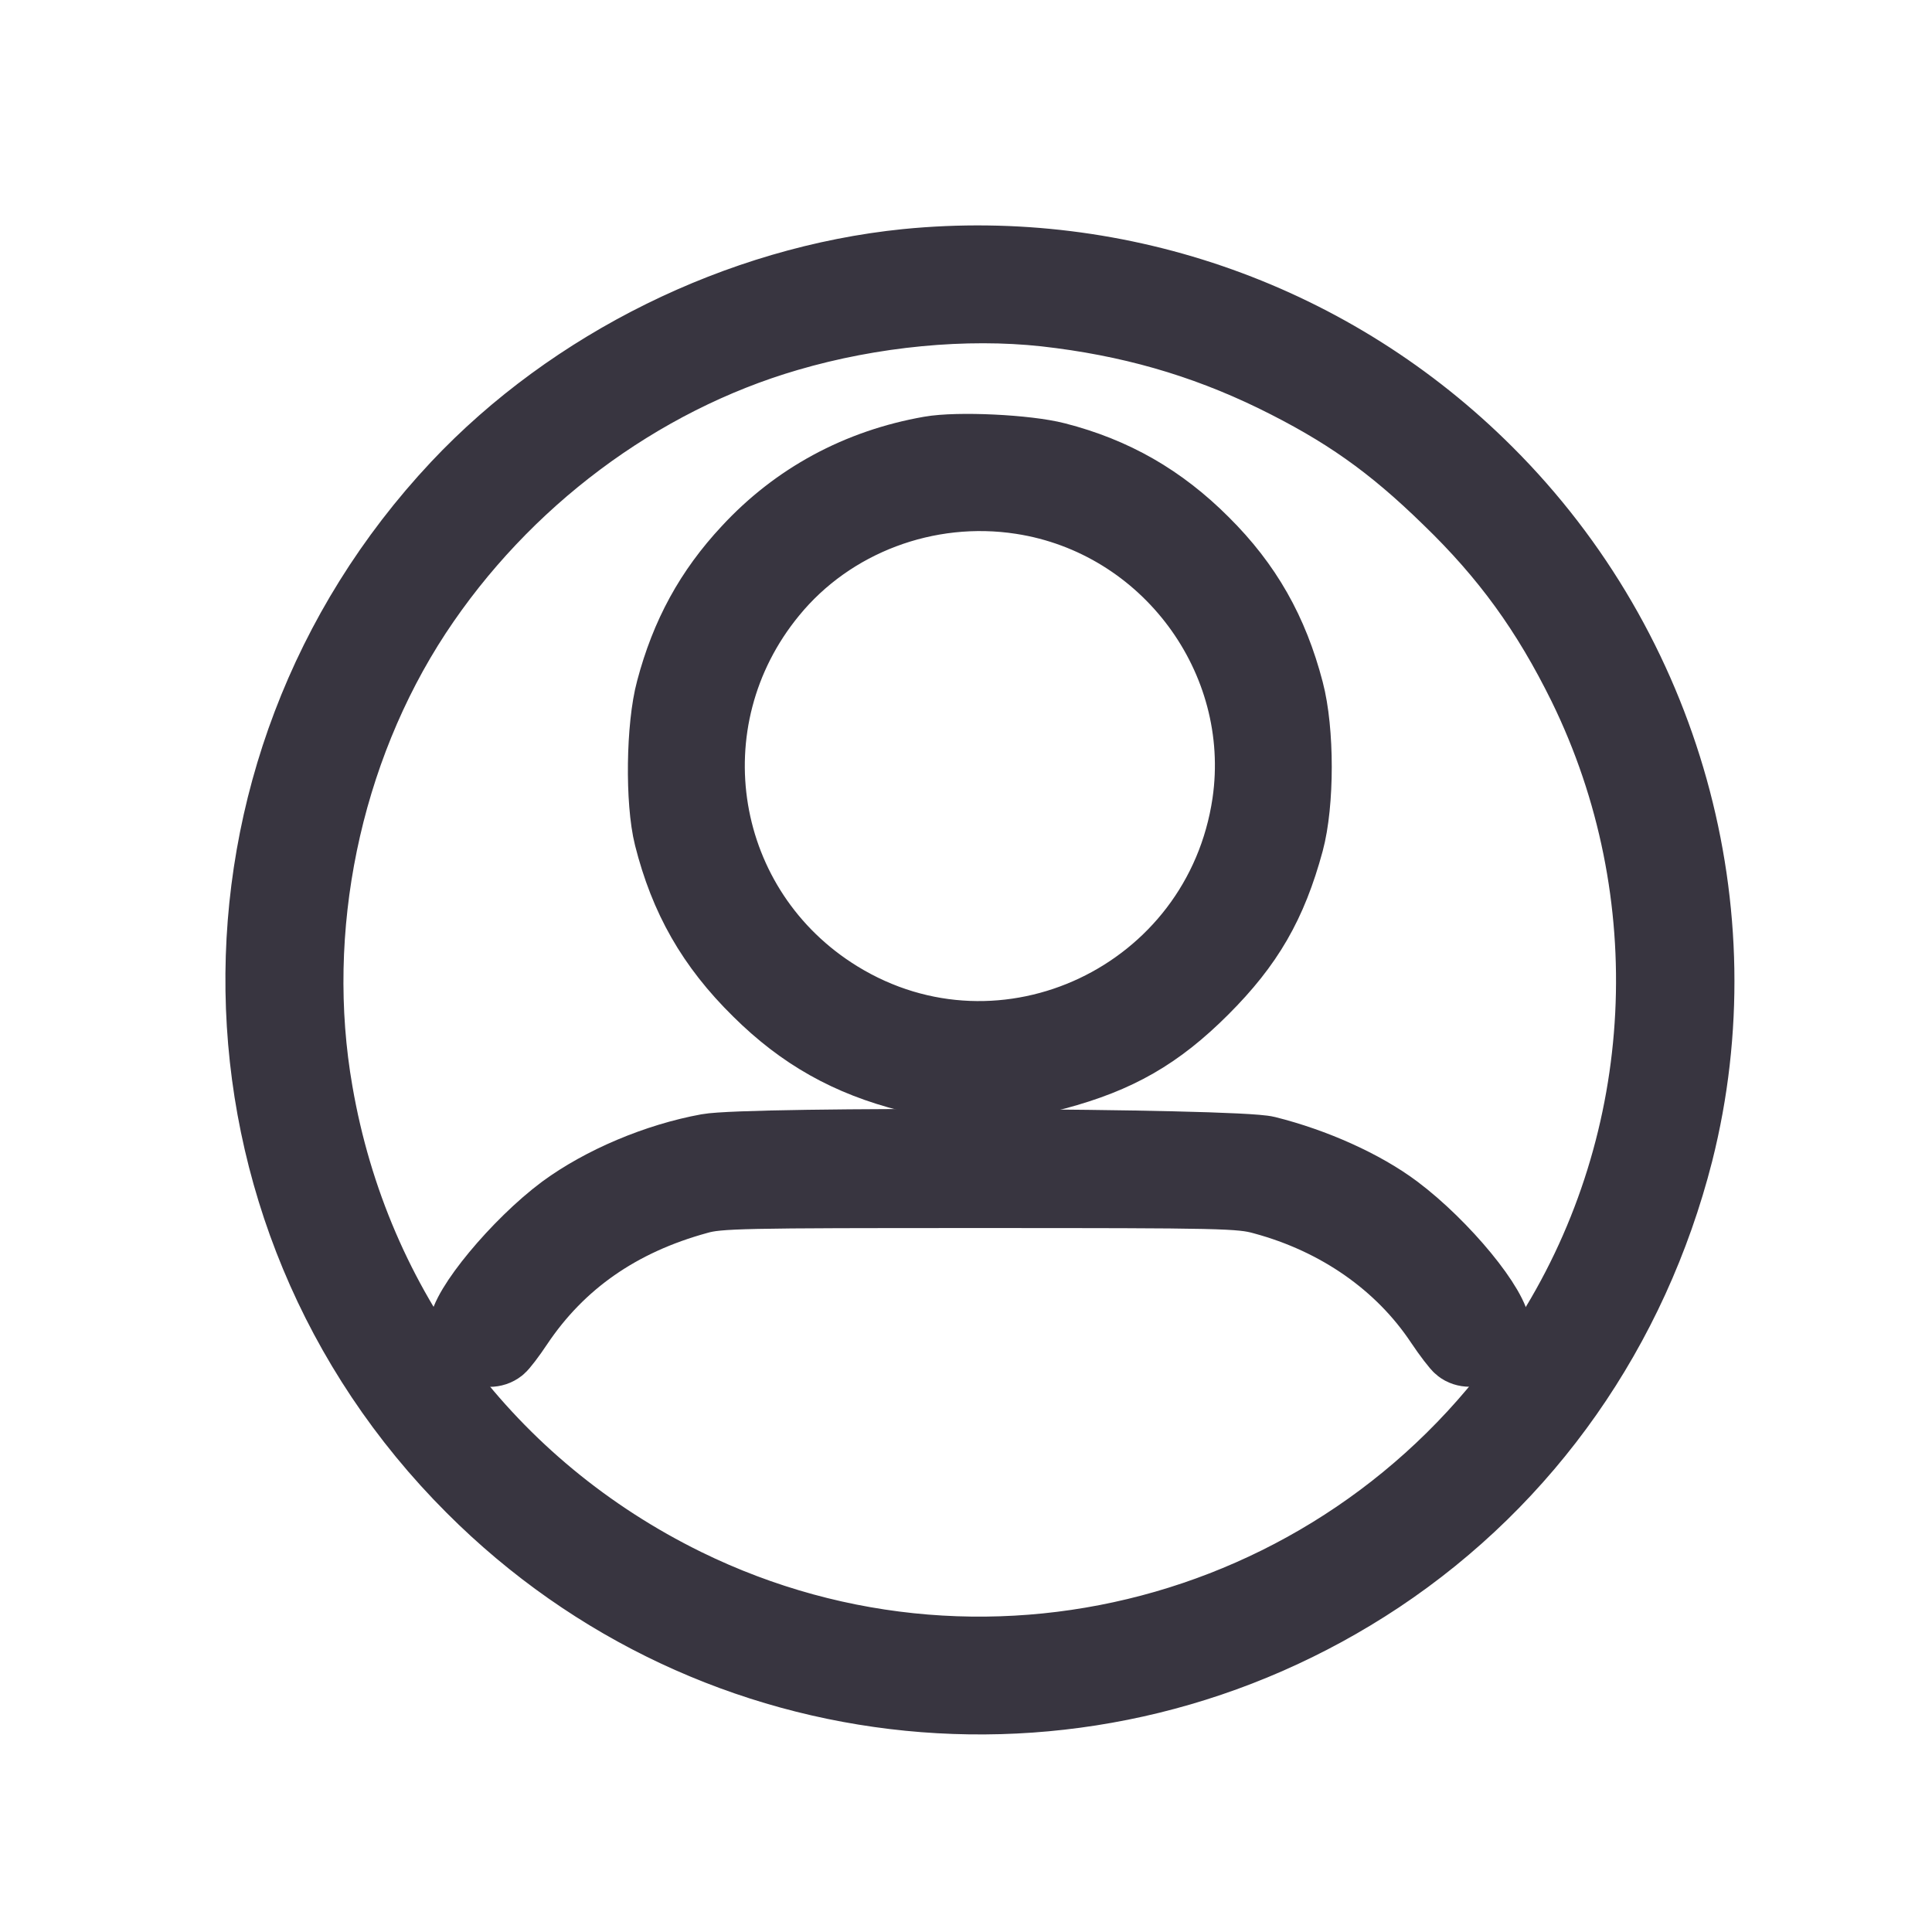 <?xml version="1.0" encoding="UTF-8"?> <svg xmlns="http://www.w3.org/2000/svg" width="30" height="30" viewBox="0 0 30 30" fill="none"><path d="M14.071 4.055C11.458 4.32 8.855 5.603 7.058 7.515C2.892 11.956 2.995 18.85 7.291 23.14C11.078 26.933 16.974 27.514 21.447 24.543C23.764 23 25.4 20.663 26.102 17.909C27.052 14.143 25.92 10.076 23.135 7.297C20.746 4.907 17.426 3.723 14.071 4.055ZM16.226 4.881C17.52 5.026 18.647 5.349 19.759 5.889C20.85 6.424 21.567 6.928 22.45 7.79C23.354 8.663 23.977 9.525 24.543 10.673C26.107 13.868 25.915 17.686 24.034 20.694C21.198 25.224 15.437 26.886 10.668 24.548C7.634 23.057 5.556 20.289 4.98 16.954C4.538 14.434 5.105 11.691 6.502 9.561C7.858 7.499 9.946 5.936 12.247 5.265C13.556 4.881 14.995 4.746 16.226 4.881Z" fill="#383540" stroke="#383540"></path><path d="M14.434 6.964C13.307 7.162 12.33 7.691 11.572 8.512C10.985 9.141 10.606 9.832 10.377 10.699C10.221 11.271 10.206 12.45 10.346 13.006C10.59 13.972 11.011 14.715 11.733 15.426C12.424 16.112 13.156 16.522 14.102 16.761C14.658 16.902 15.837 16.886 16.408 16.73C17.38 16.47 18.013 16.107 18.72 15.4C19.426 14.694 19.79 14.065 20.055 13.089C20.221 12.476 20.221 11.343 20.055 10.715C19.811 9.78 19.4 9.052 18.725 8.382C18.06 7.717 17.323 7.291 16.413 7.058C15.951 6.938 14.871 6.886 14.434 6.964ZM15.852 7.795C18.081 8.138 19.645 10.247 19.323 12.465C18.886 15.426 15.588 16.99 13.052 15.431C10.891 14.102 10.408 11.203 12.024 9.239C12.933 8.128 14.408 7.572 15.852 7.795Z" fill="#383540" stroke="#383540"></path><path d="M10.98 17.795C10.18 17.941 9.323 18.304 8.715 18.751C8.003 19.281 7.162 20.294 7.162 20.626C7.162 20.933 7.567 21.151 7.795 20.969C7.837 20.938 7.967 20.767 8.081 20.595C8.725 19.634 9.639 18.995 10.85 18.663C11.162 18.574 11.504 18.569 15.213 18.569C18.99 18.569 19.26 18.574 19.598 18.668C20.756 18.98 21.717 19.655 22.325 20.569C22.45 20.756 22.59 20.938 22.631 20.969C22.85 21.146 23.265 20.933 23.265 20.642C23.265 20.294 22.455 19.307 21.707 18.746C21.193 18.361 20.429 18.018 19.681 17.831C19.193 17.707 11.624 17.676 10.98 17.795Z" fill="#383540" stroke="#383540"></path></svg> 